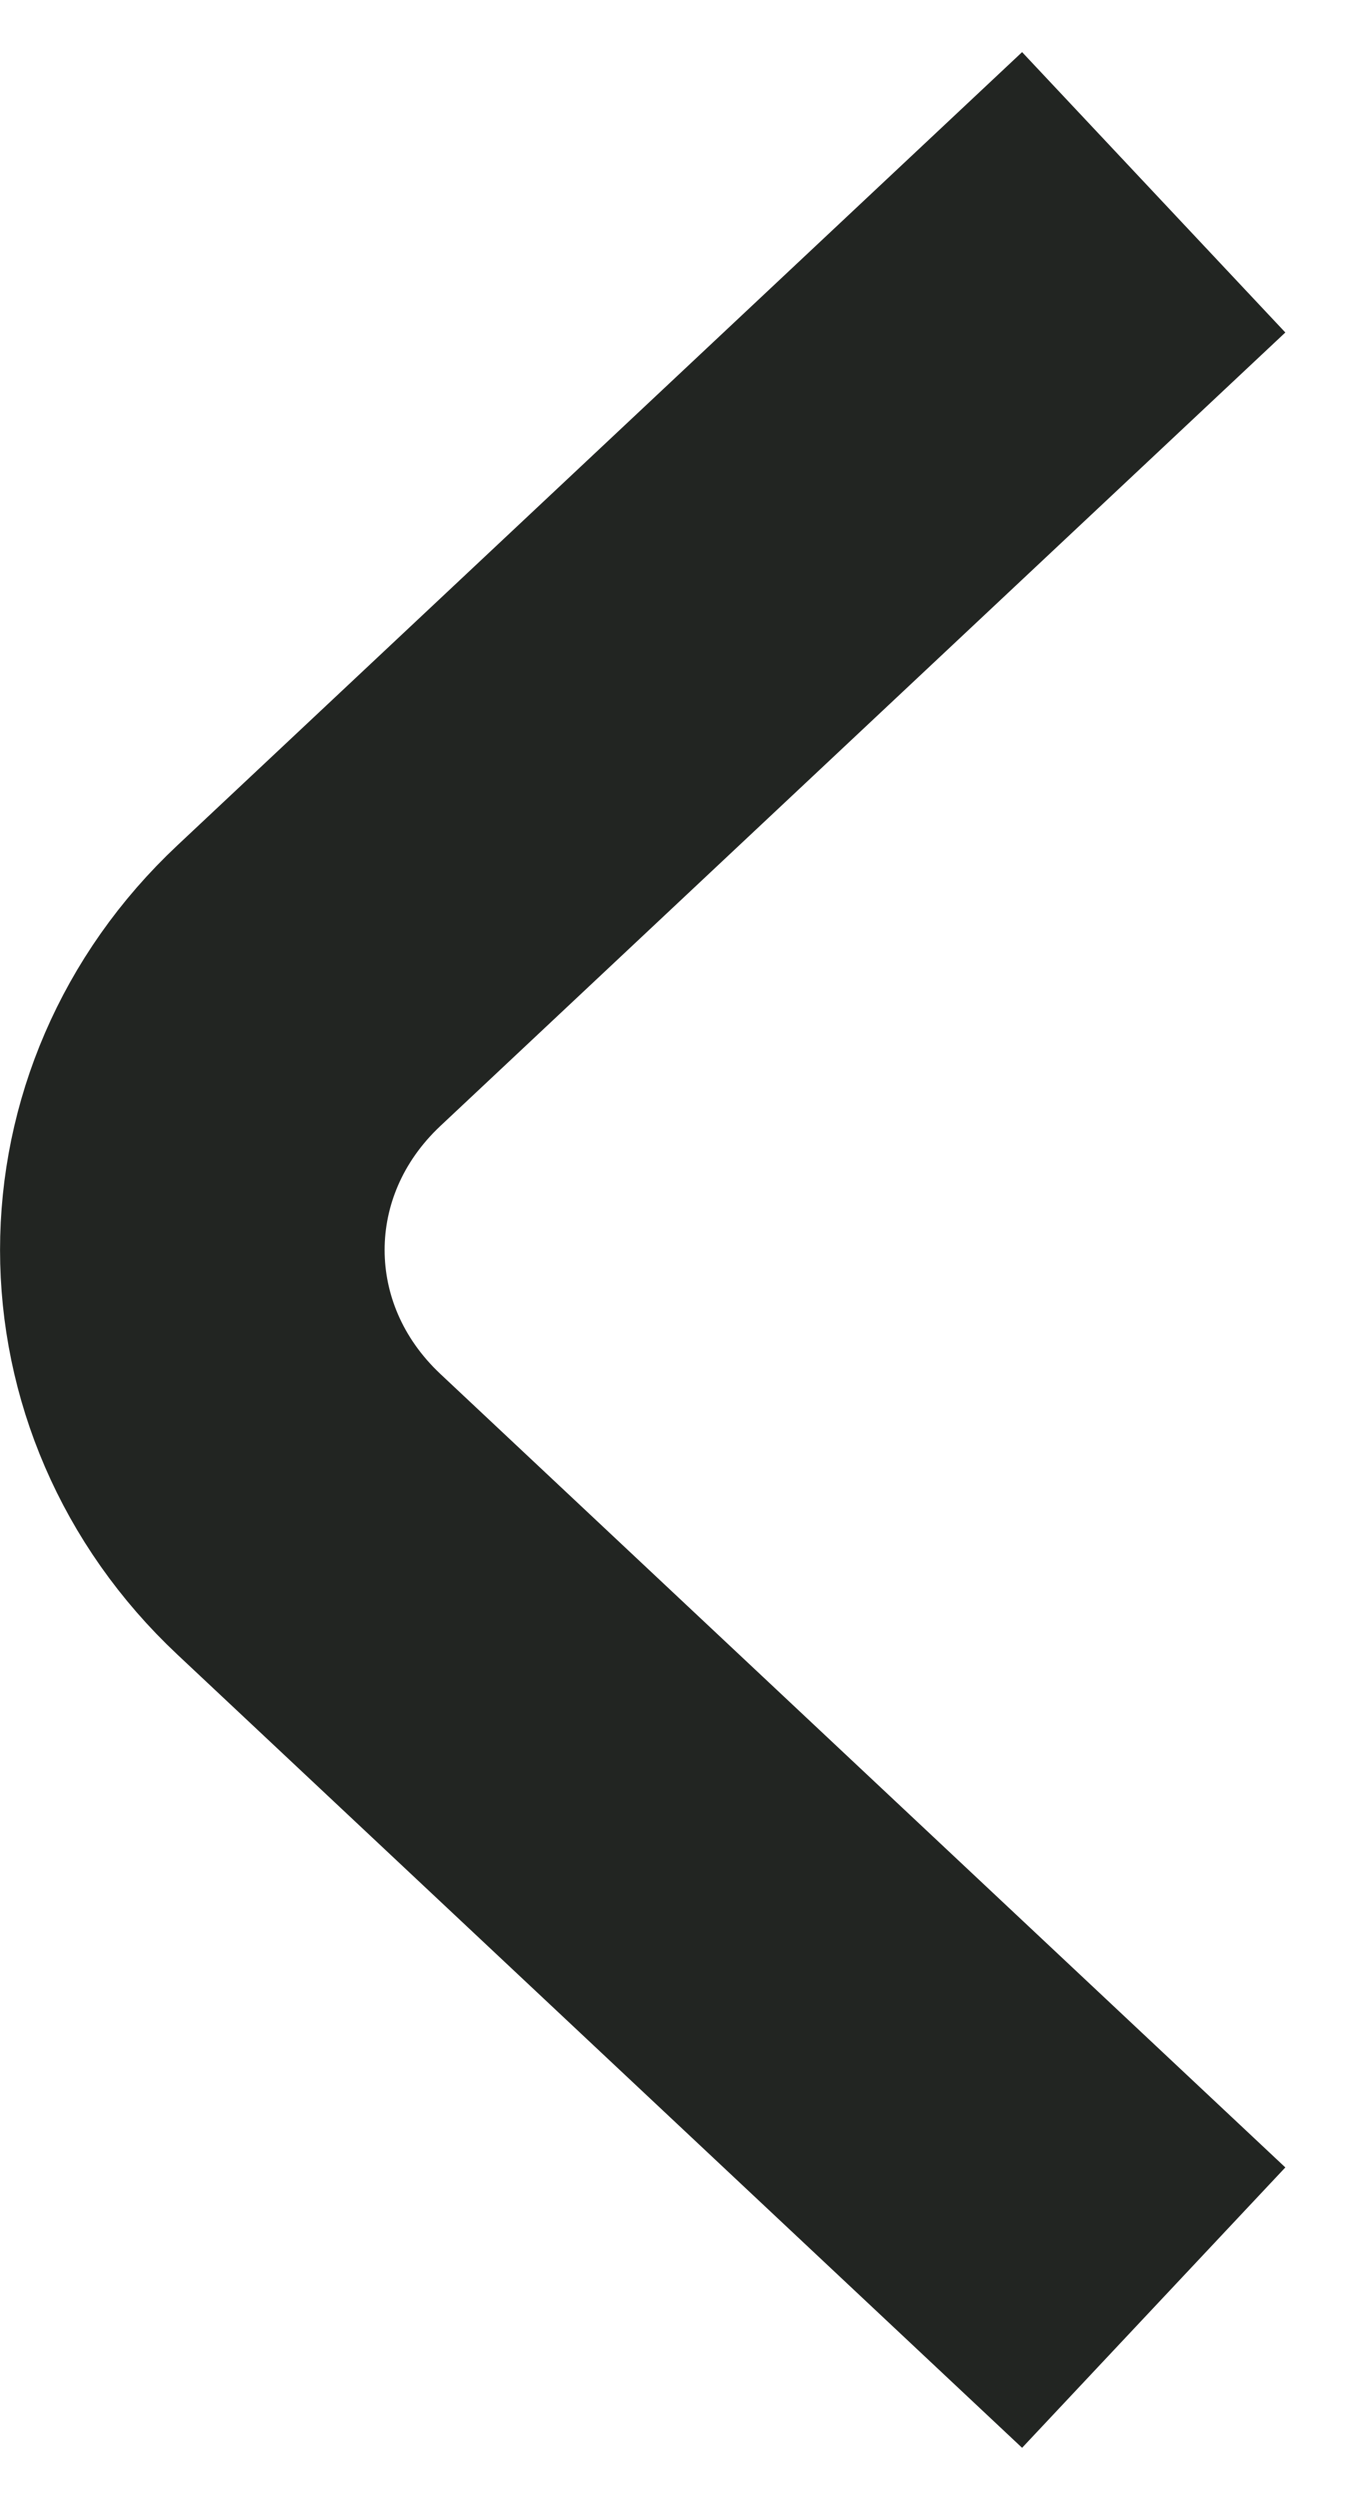<svg width="7" height="13" viewBox="0 0 7 13" fill="none" xmlns="http://www.w3.org/2000/svg">
<path d="M6 12L1.607 7.875C0.798 7.116 0.798 5.884 1.607 5.125L6 1" stroke="#222522" stroke-width="2"/>
</svg>
